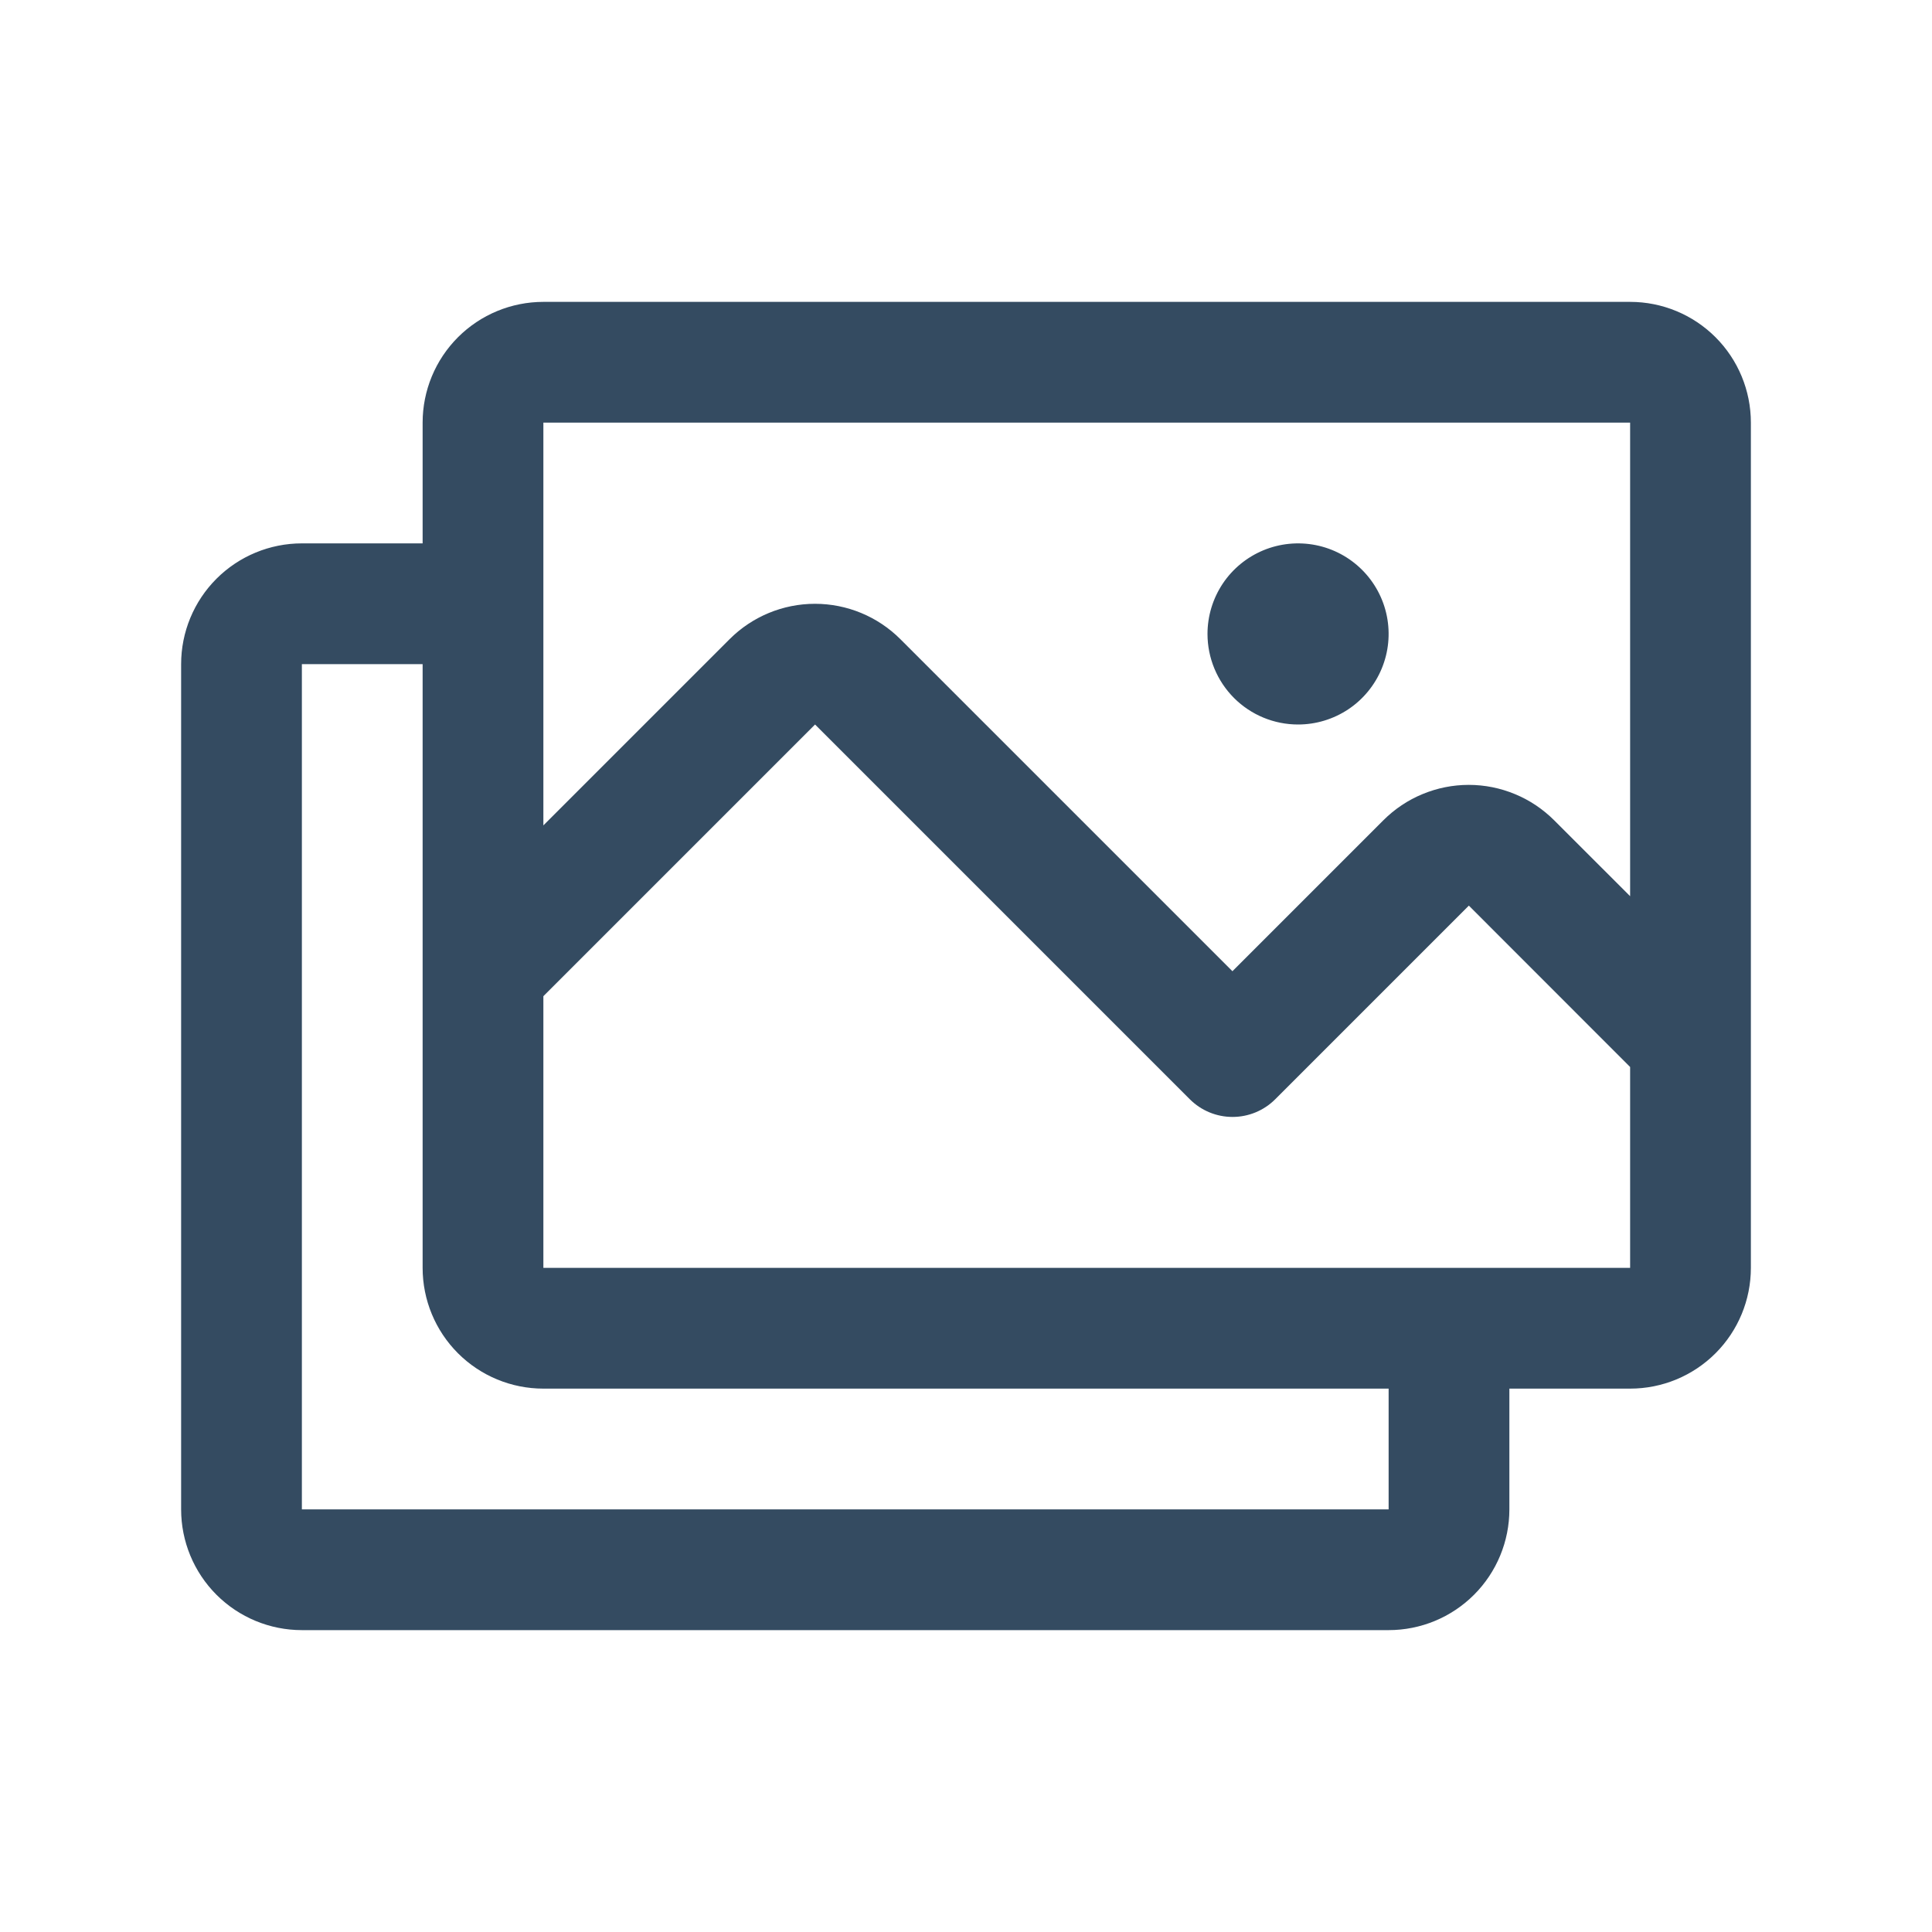 <svg width="40" height="40" viewBox="0 0 40 40" fill="none" xmlns="http://www.w3.org/2000/svg">
<path d="M33.75 6.25H11.25C10.587 6.25 9.951 6.513 9.482 6.982C9.013 7.451 8.75 8.087 8.75 8.75V11.25H6.25C5.587 11.25 4.951 11.513 4.482 11.982C4.013 12.451 3.75 13.087 3.75 13.75V31.25C3.75 31.913 4.013 32.549 4.482 33.018C4.951 33.487 5.587 33.75 6.25 33.75H28.75C29.413 33.75 30.049 33.487 30.518 33.018C30.987 32.549 31.25 31.913 31.25 31.25V28.75H33.75C34.413 28.75 35.049 28.487 35.518 28.018C35.987 27.549 36.25 26.913 36.25 26.25V8.75C36.25 8.087 35.987 7.451 35.518 6.982C35.049 6.513 34.413 6.25 33.75 6.25ZM11.25 8.75H33.75V18.555L32.177 16.983C31.944 16.751 31.669 16.566 31.365 16.441C31.062 16.315 30.737 16.25 30.409 16.25C30.08 16.25 29.755 16.315 29.452 16.441C29.148 16.566 28.873 16.751 28.641 16.983L25.516 20.108L18.641 13.233C18.172 12.764 17.536 12.501 16.873 12.501C16.211 12.501 15.575 12.764 15.106 13.233L11.25 17.089V8.75ZM28.75 31.25H6.25V13.75H8.75V26.25C8.75 26.913 9.013 27.549 9.482 28.018C9.951 28.487 10.587 28.75 11.25 28.75H28.75V31.25ZM33.75 26.25H11.25V20.625L16.875 15L24.634 22.759C24.869 22.994 25.187 23.125 25.518 23.125C25.849 23.125 26.167 22.994 26.402 22.759L30.411 18.75L33.75 22.091V26.25ZM25 13.125C25 12.754 25.11 12.392 25.316 12.083C25.522 11.775 25.815 11.535 26.157 11.393C26.5 11.251 26.877 11.214 27.241 11.286C27.605 11.358 27.939 11.537 28.201 11.799C28.463 12.061 28.642 12.396 28.714 12.759C28.786 13.123 28.749 13.5 28.607 13.842C28.465 14.185 28.225 14.478 27.917 14.684C27.608 14.89 27.246 15 26.875 15C26.378 15 25.901 14.803 25.549 14.451C25.198 14.099 25 13.622 25 13.125Z" fill="#344B61"/>
</svg>
